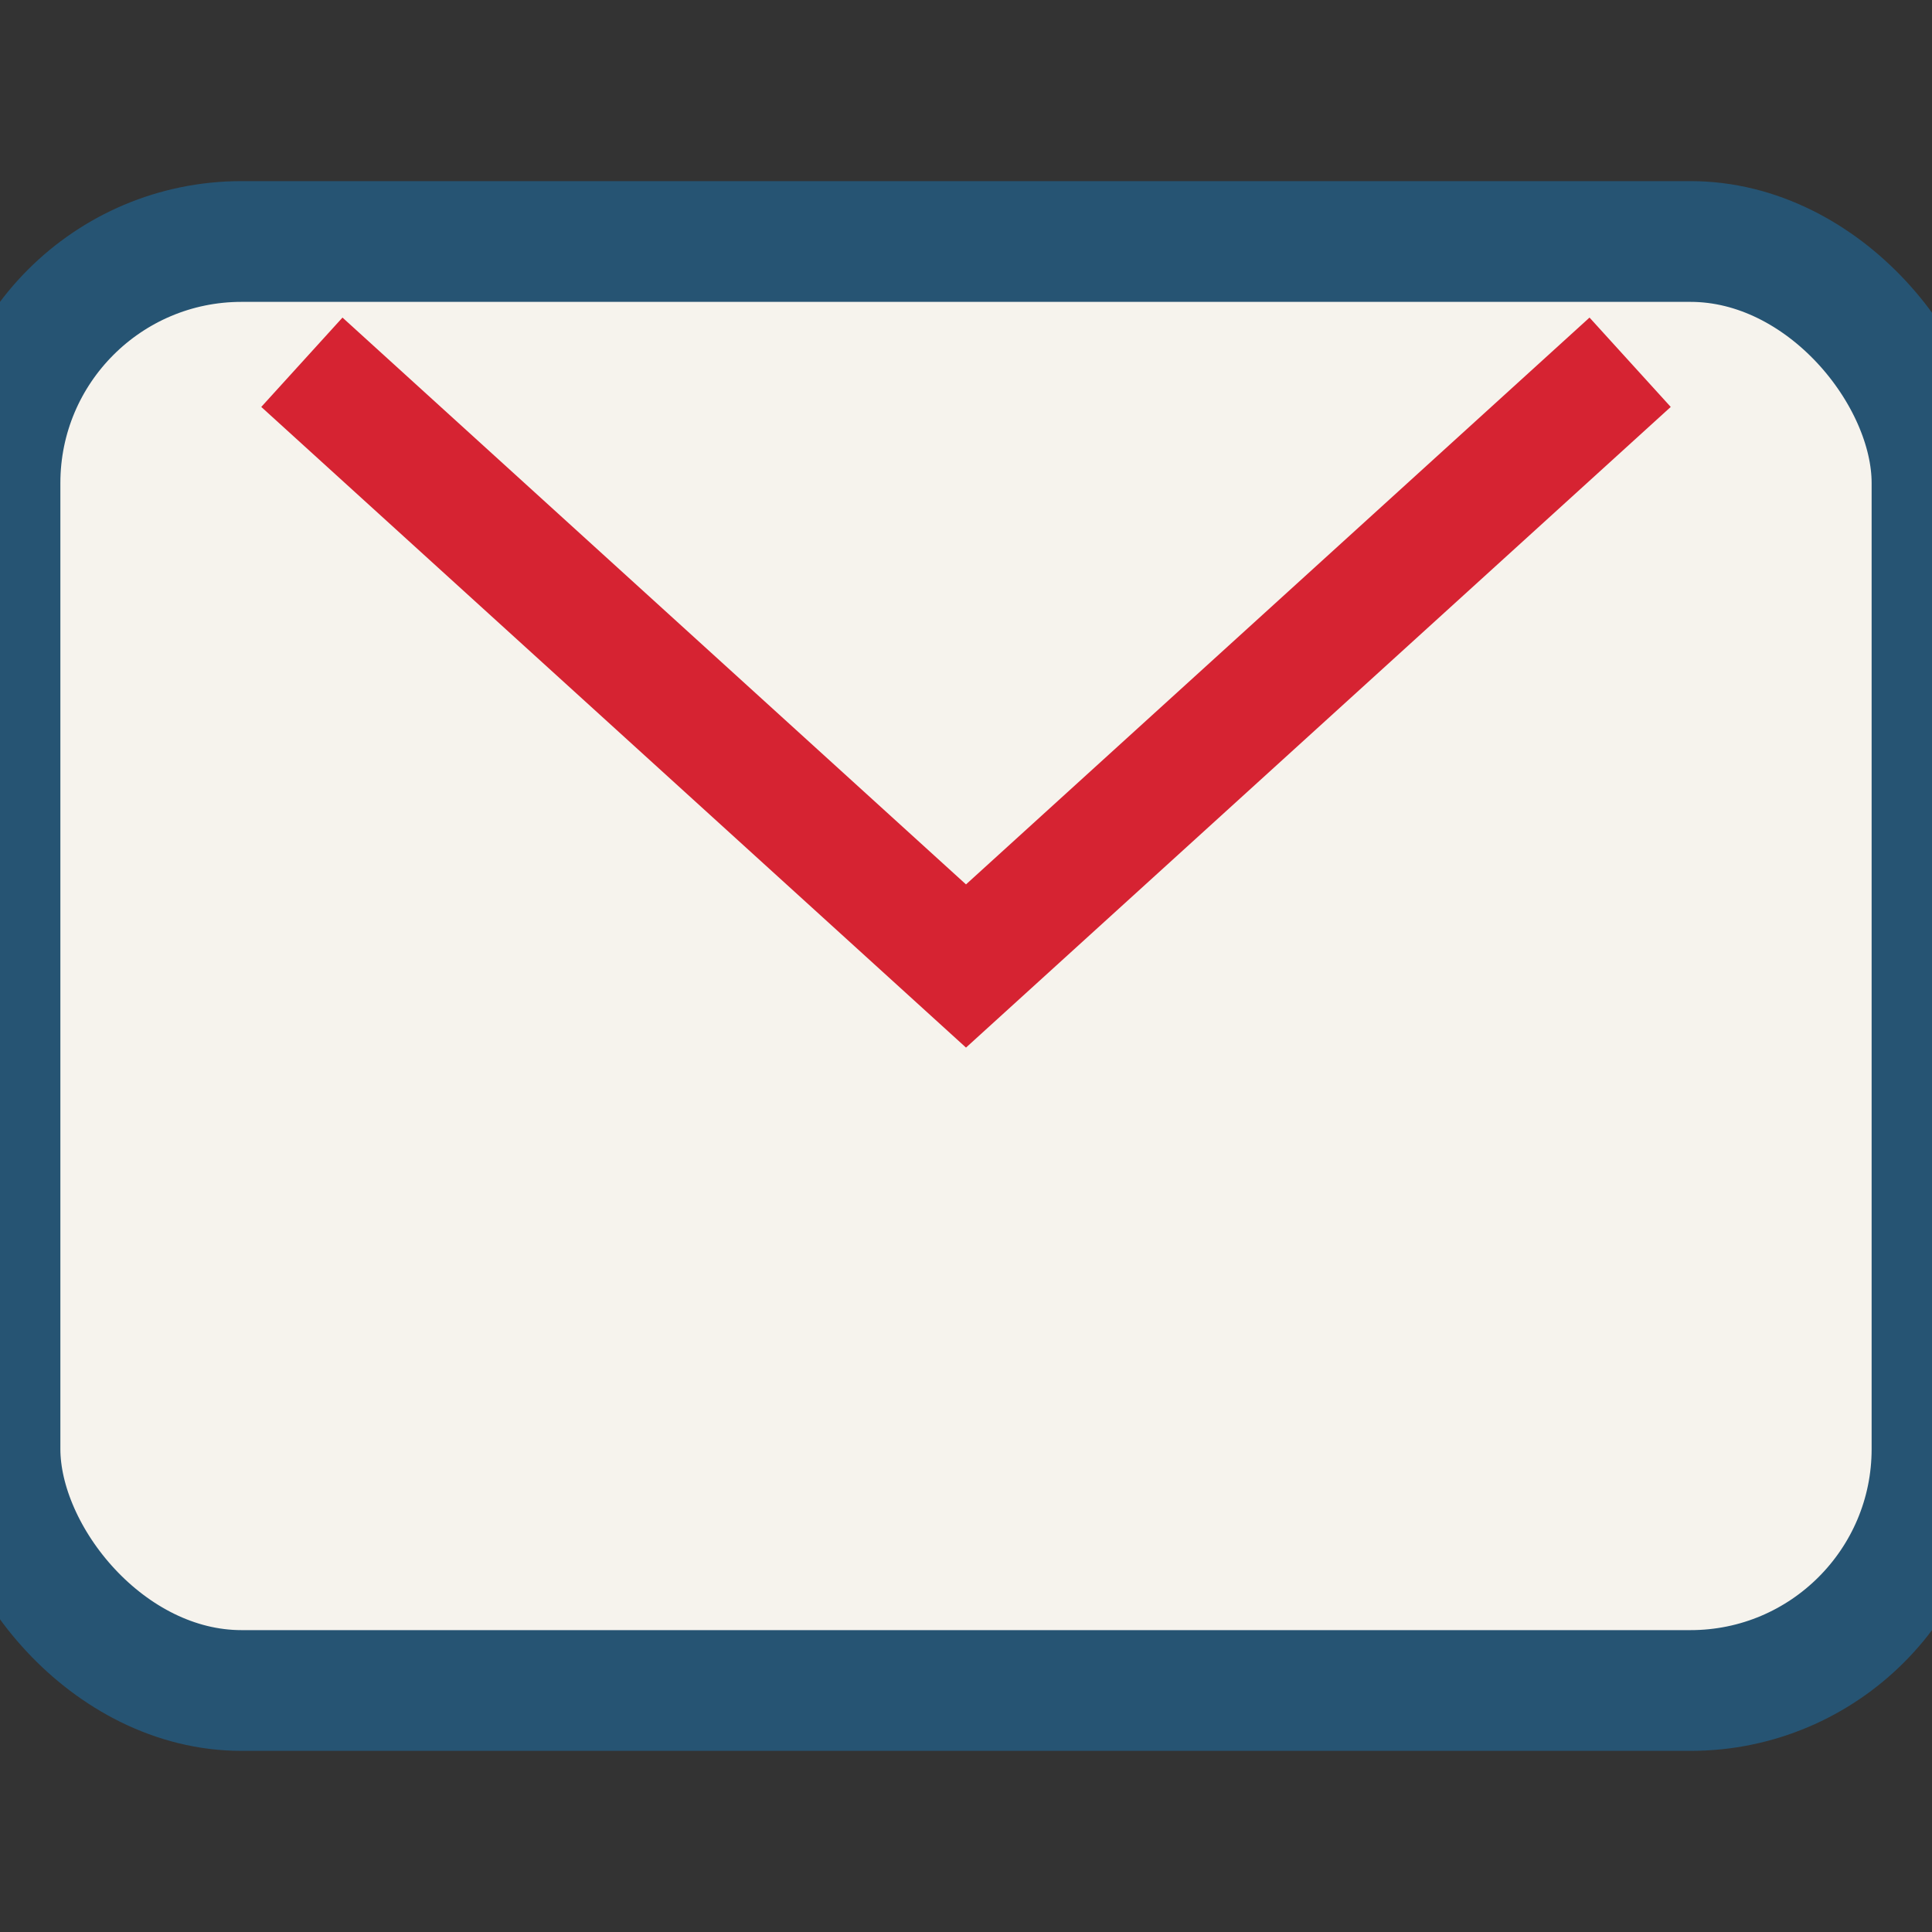 <?xml version="1.0" encoding="UTF-8"?>
<svg xmlns="http://www.w3.org/2000/svg" width="32" height="32" viewBox="0 0 32 32"><rect x="0" y="0" width="32" height="32" fill="#333333" stroke="none"/><rect width="32" height="24" y="4" rx="4" fill="#F6F3ED" stroke="#265473" stroke-width="2"/><path d="M5 6l11 10 11-10" stroke="#D62332" stroke-width="2" fill="none"/></svg>